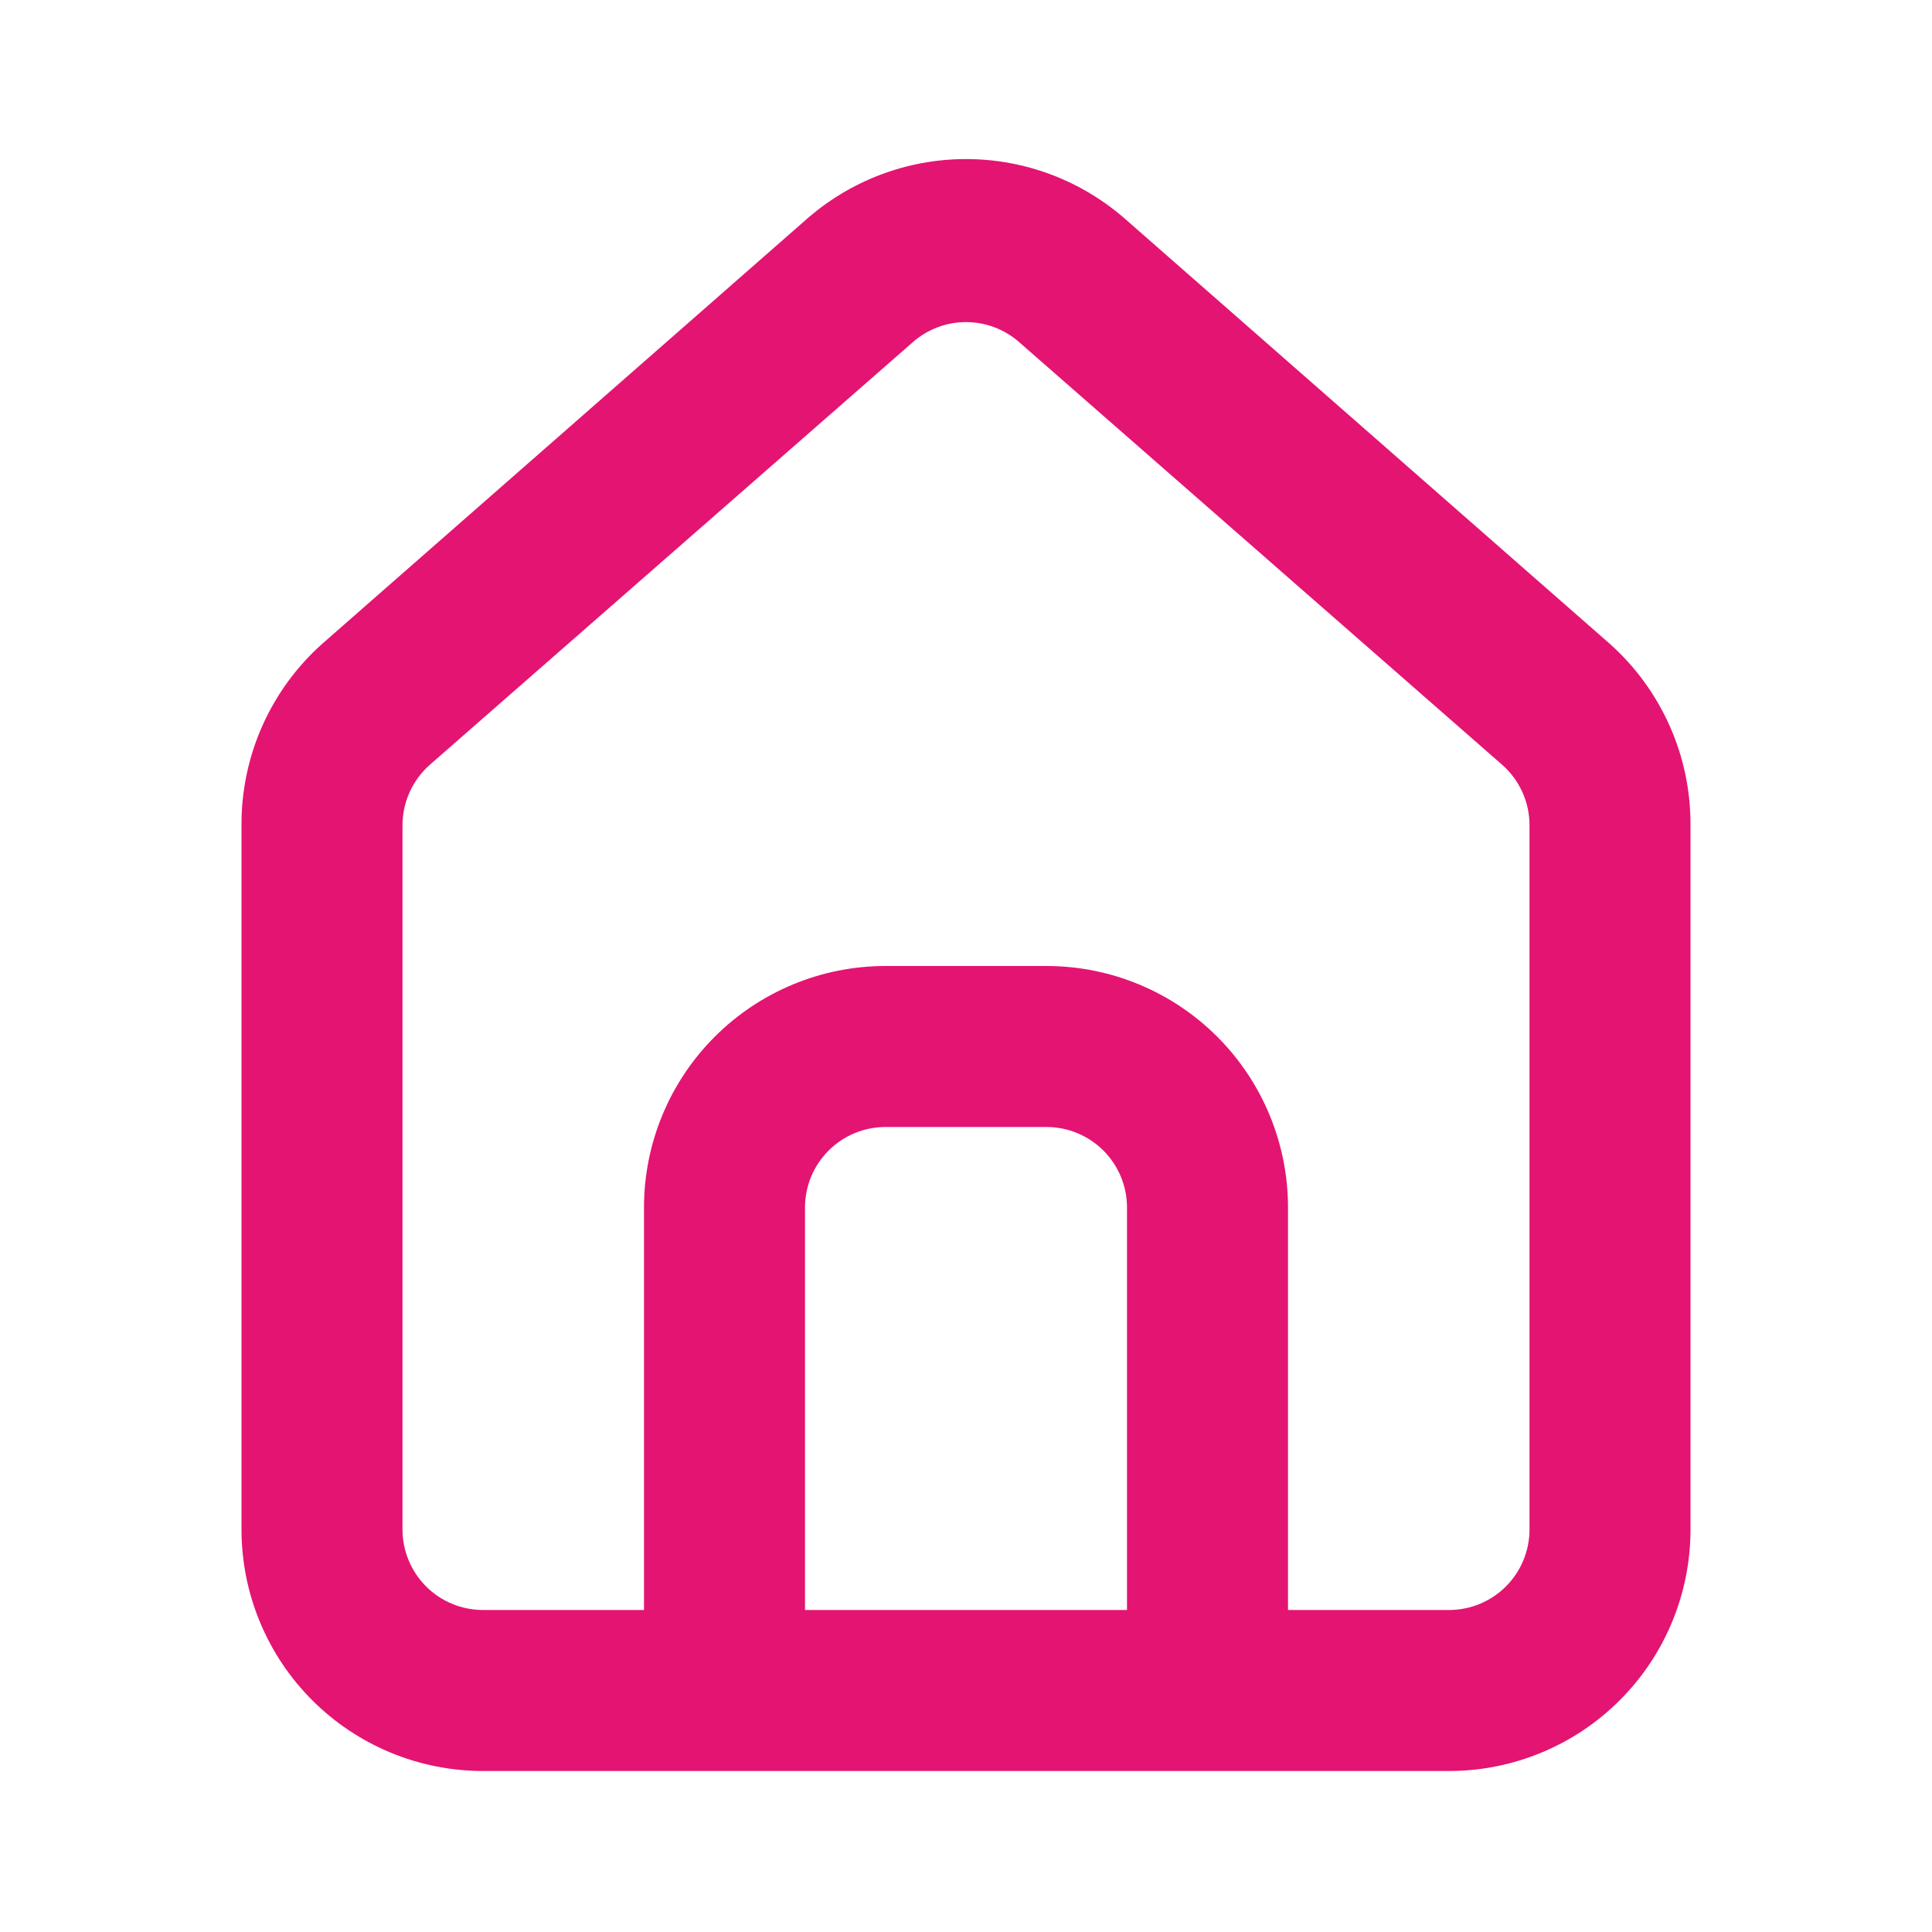 <svg width="60" height="60" viewBox="0 0 60 60" fill="none" xmlns="http://www.w3.org/2000/svg">
<path d="M50 20L35 6.85C33.625 5.62 31.845 4.94 30 4.94C28.155 4.94 26.375 5.62 25 6.85L10 20C9.206 20.71 8.572 21.581 8.141 22.556C7.71 23.53 7.492 24.585 7.5 25.65V47.5C7.5 49.489 8.29 51.397 9.697 52.803C11.104 54.21 13.011 55 15 55H45C46.989 55 48.897 54.21 50.303 52.803C51.71 51.397 52.5 49.489 52.5 47.5V25.625C52.505 24.564 52.285 23.514 51.854 22.544C51.423 21.575 50.791 20.707 50 20ZM35 50H25V37.5C25 36.837 25.264 36.201 25.733 35.732C26.201 35.263 26.837 35 27.5 35H32.5C33.163 35 33.799 35.263 34.268 35.732C34.737 36.201 35 36.837 35 37.5V50ZM47.5 47.5C47.5 48.163 47.237 48.799 46.768 49.268C46.299 49.737 45.663 50 45 50H40V37.5C40 35.511 39.21 33.603 37.803 32.197C36.397 30.79 34.489 30 32.5 30H27.5C25.511 30 23.604 30.79 22.197 32.197C20.79 33.603 20 35.511 20 37.5V50H15C14.337 50 13.701 49.737 13.232 49.268C12.764 48.799 12.5 48.163 12.5 47.5V25.625C12.501 25.27 12.577 24.919 12.723 24.596C12.87 24.273 13.084 23.984 13.35 23.75L28.35 10.625C28.806 10.224 29.393 10.003 30 10.003C30.608 10.003 31.194 10.224 31.65 10.625L46.65 23.75C46.917 23.984 47.131 24.273 47.277 24.596C47.424 24.919 47.5 25.27 47.5 25.625V47.5Z" fill="#E41472"/>
</svg>
